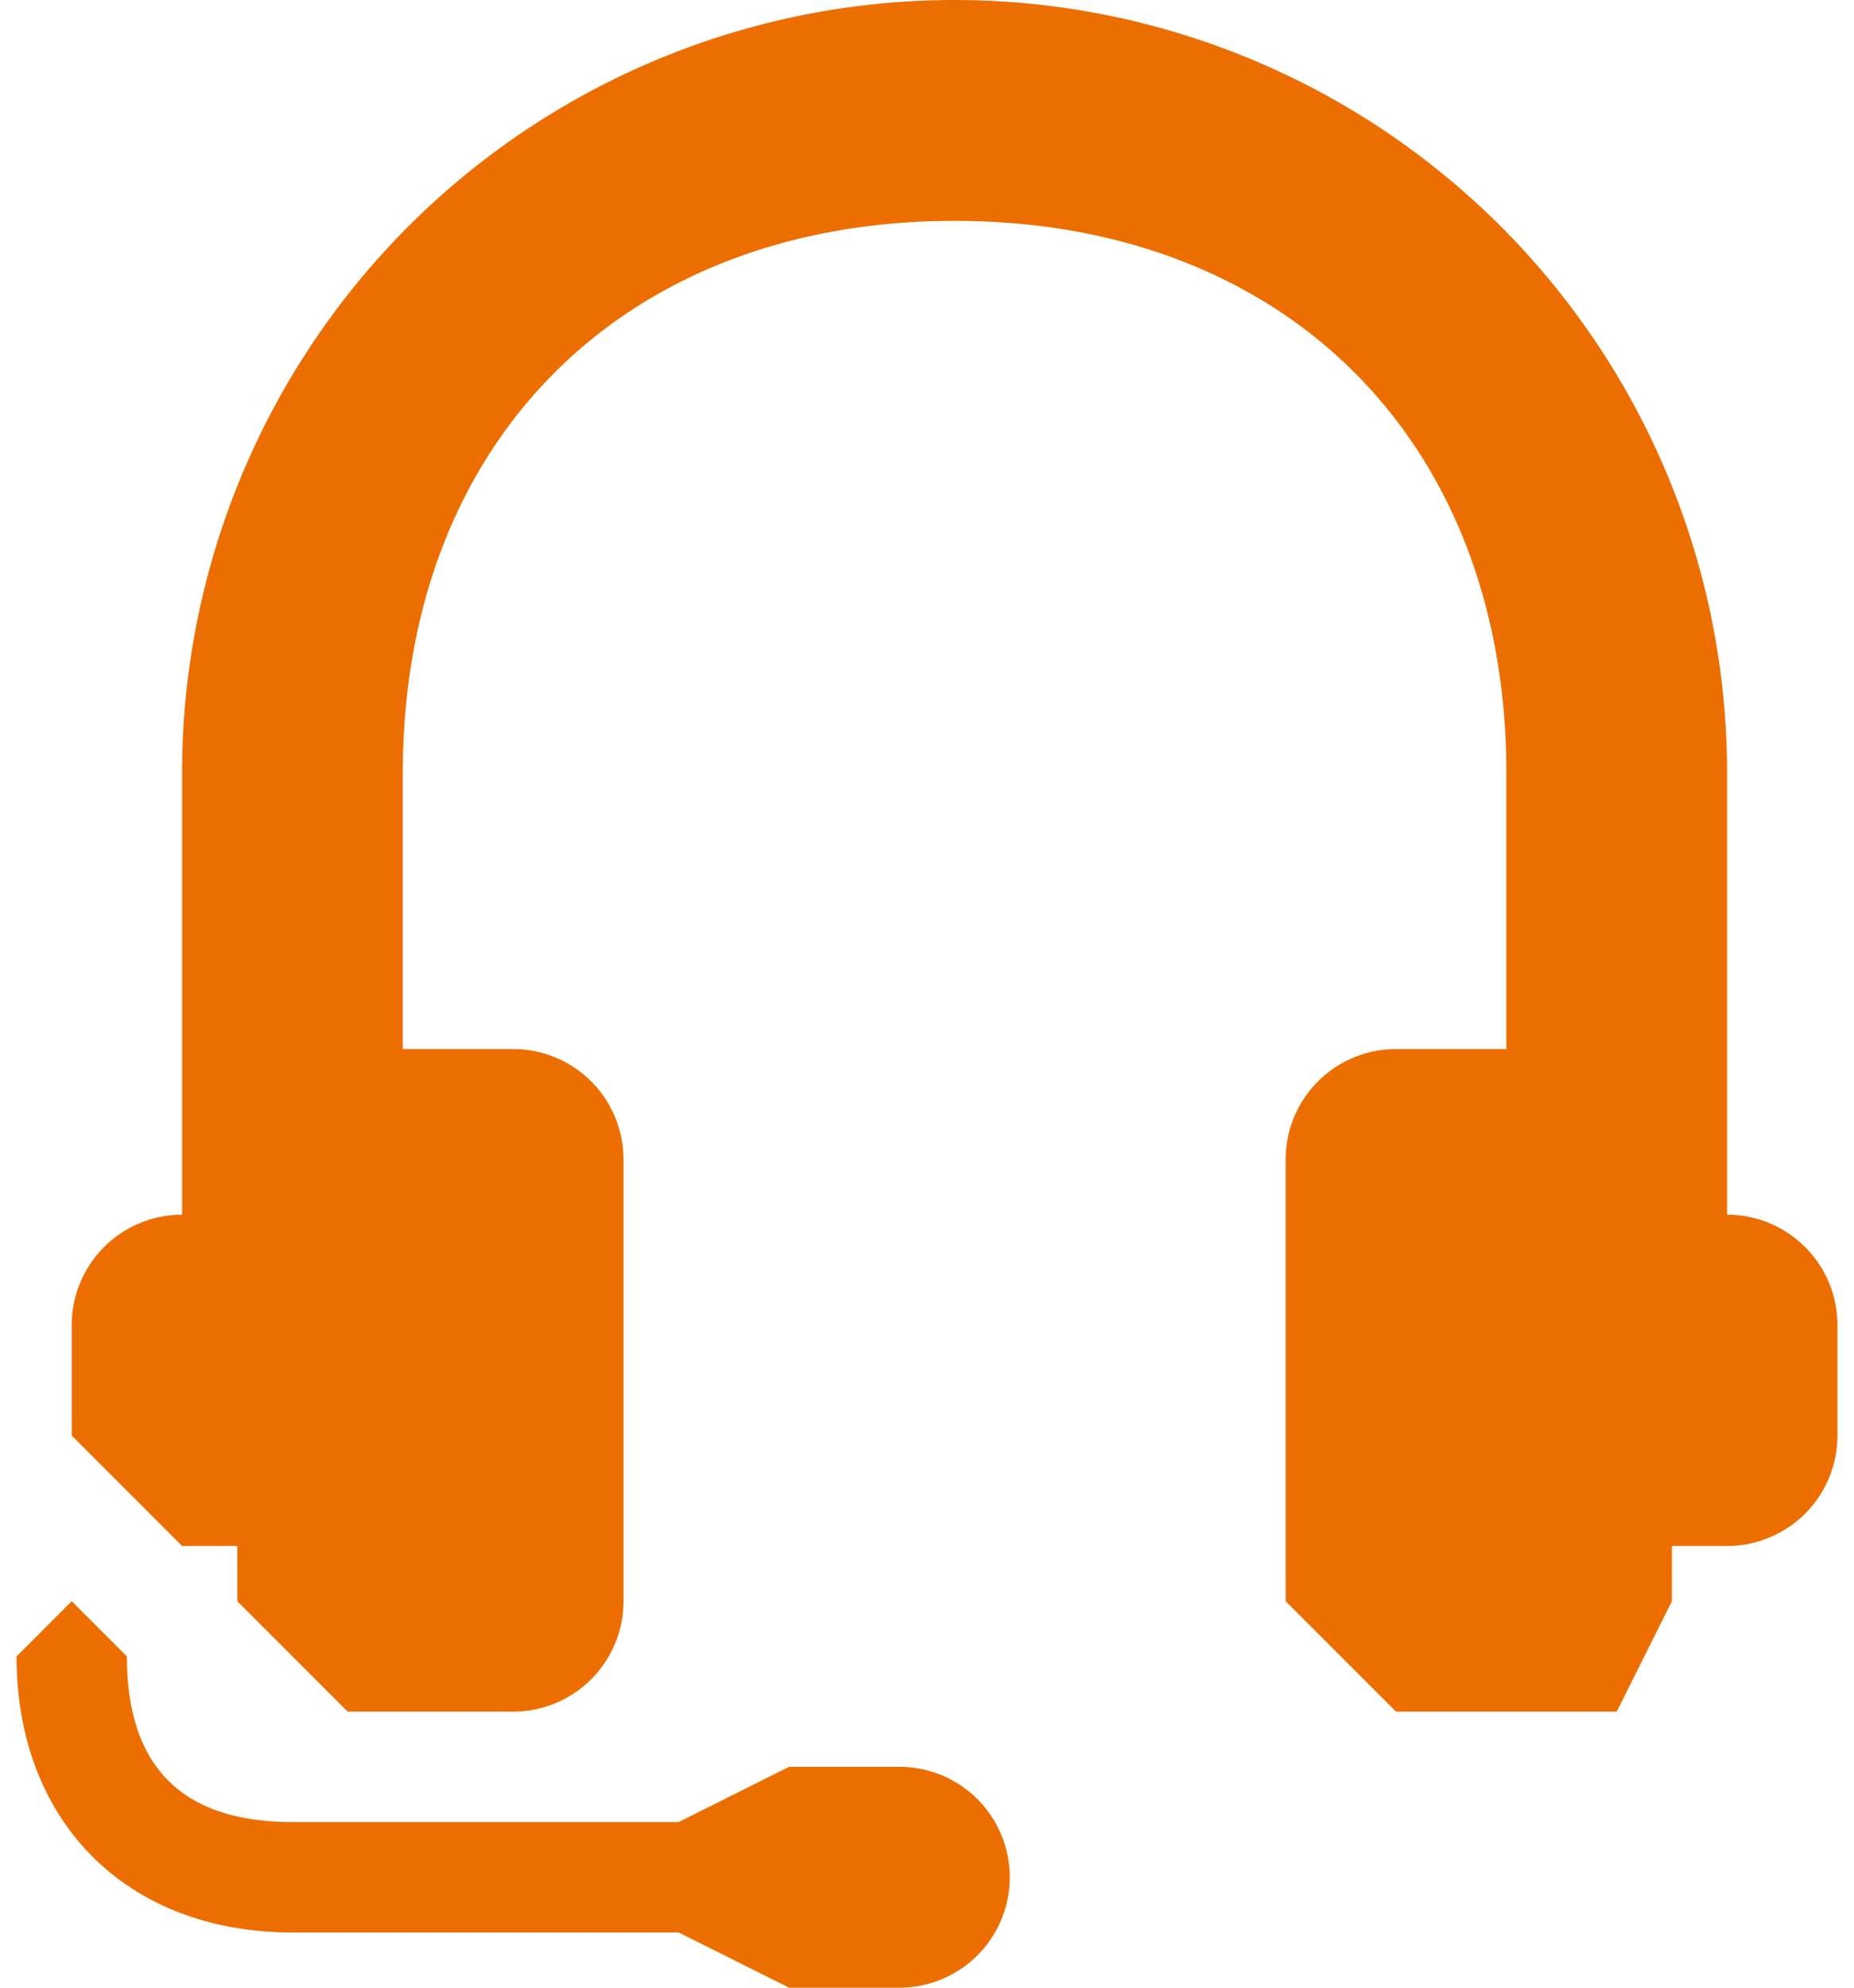 <svg xmlns="http://www.w3.org/2000/svg" width="28" height="30" viewBox="0 0 0.033 0.036" shape-rendering="geometricPrecision" text-rendering="geometricPrecision" image-rendering="optimizeQuality" fill-rule="evenodd" clip-rule="evenodd"><defs><style>.fil0{fill:#ed6e00;fill-rule:nonzero}</style></defs><g id="Camada_x0020_1"><g id="_2885482655216"><path class="fil0" d="M.016.032H.014L.012.033H.005C.003.033.002.032.002.03L.001.029 0 .03c0 .003.002.005.005.005h.007l.002.001h.002A.002.002 0 00.018.034.002.002 0 00.016.032z"/><path class="fil0" d="M.031.022V.014A.014.014 0 00.017 0a.014.014 0 00-.014.014v.008a.002.002 0 00-.002.002v.002l.002.002h.001v.001l.002.002h.003A.002.002 0 00.011.029V.021A.002.002 0 00.009.019H.007V.014c0-.006.004-.01.01-.01s.01.004.01.01v.005H.025a.002.002 0 00-.002.002v.008l.002.002h.004L.03.029V.028h.001A.002.002 0 00.033.026V.024A.002.002 0 00.031.022z"/></g></g></svg>